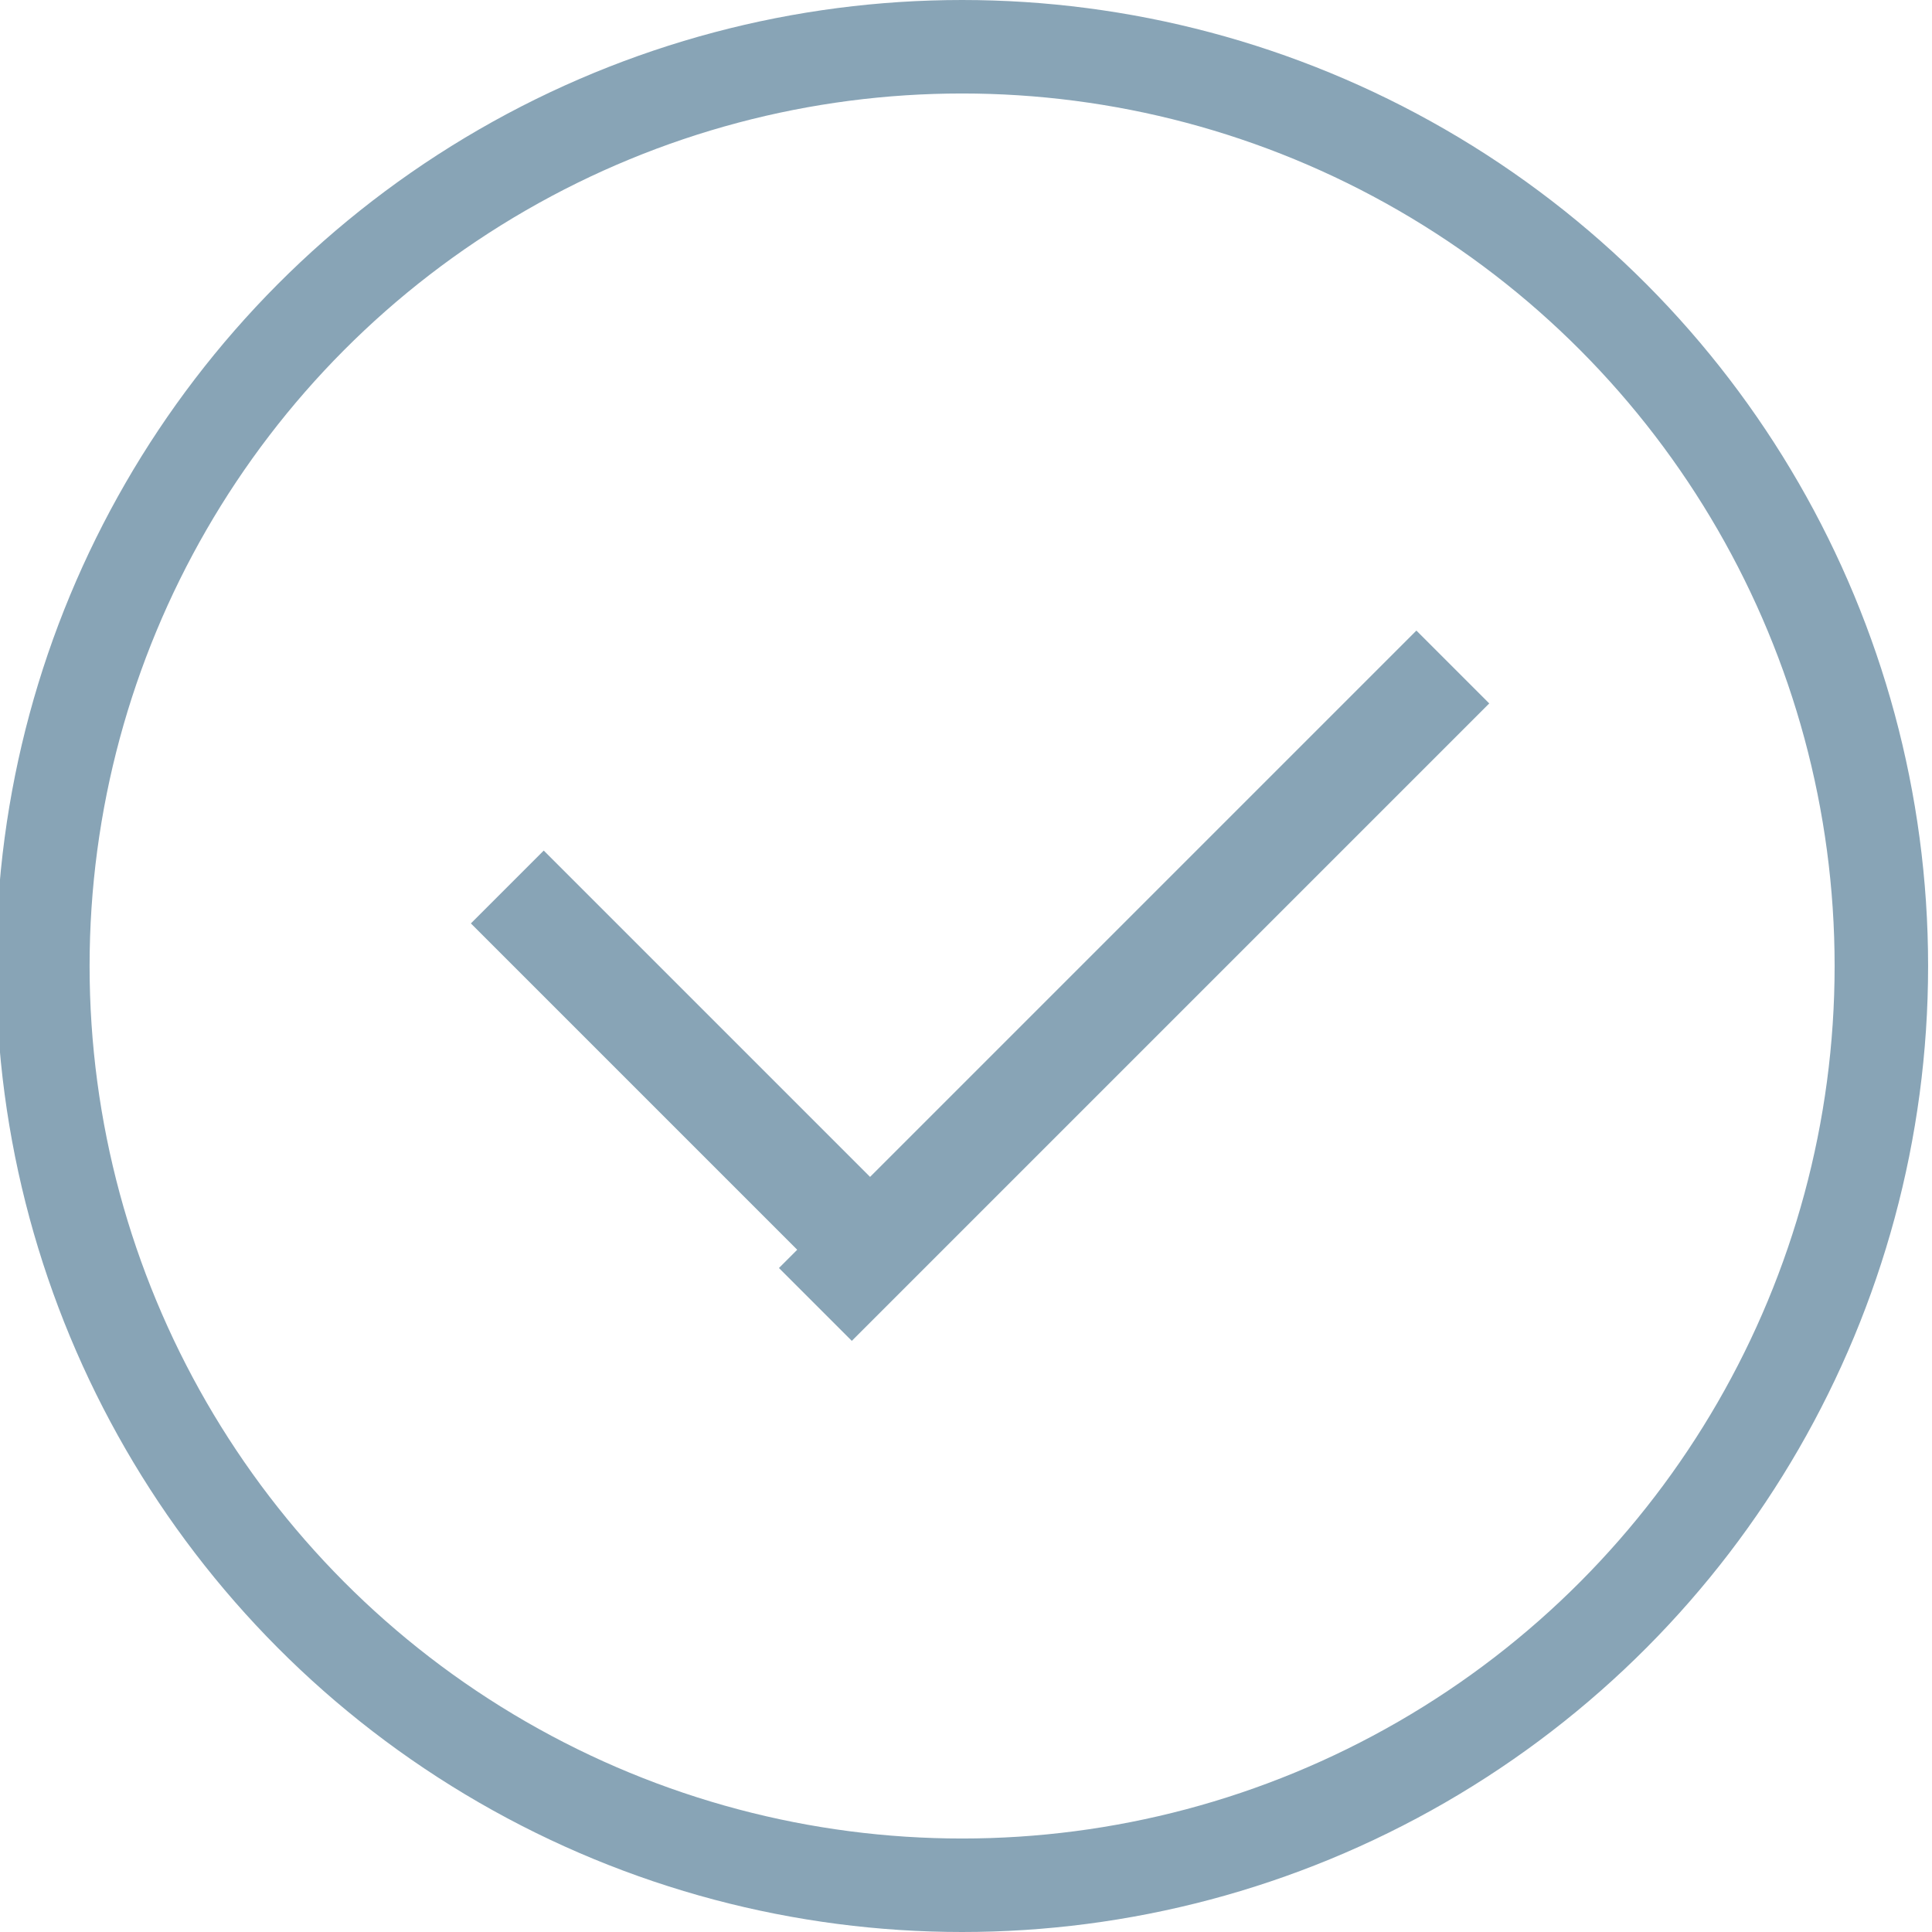 <?xml version="1.0" encoding="utf-8"?>
<!-- Generator: Adobe Illustrator 16.2.1, SVG Export Plug-In . SVG Version: 6.00 Build 0)  -->
<!DOCTYPE svg PUBLIC "-//W3C//DTD SVG 1.1//EN" "http://www.w3.org/Graphics/SVG/1.1/DTD/svg11.dtd">
<svg version="1.1" id="Layer_1" xmlns="http://www.w3.org/2000/svg" xmlns:xlink="http://www.w3.org/1999/xlink" x="0px" y="0px"
	 width="62px" height="62px" viewBox="0 0 62 62" enable-background="new 0 0 62 62" xml:space="preserve">
<g id="Group_64_1_" transform="translate(258.523 5759.647)">
	
		<rect id="Rectangle_61_1_" x="-245.011" y="-5726.939" transform="matrix(-0.707 -0.707 0.707 -0.707 3642.831 -9941.662)" fill="#88A4B6" width="14.88" height="3.307"/>
	
		<rect id="Rectangle_62_1_" x="-237.231" y="-5730.255" transform="matrix(0.707 -0.707 0.707 0.707 3985.487 -1835.387)" fill="#88A4B6" width="28.934" height="3.307"/>
</g>
<circle fill="none" stroke="#88A4B6" stroke-width="3" cx="30.875" cy="31" r="29.5"/>
</svg>
